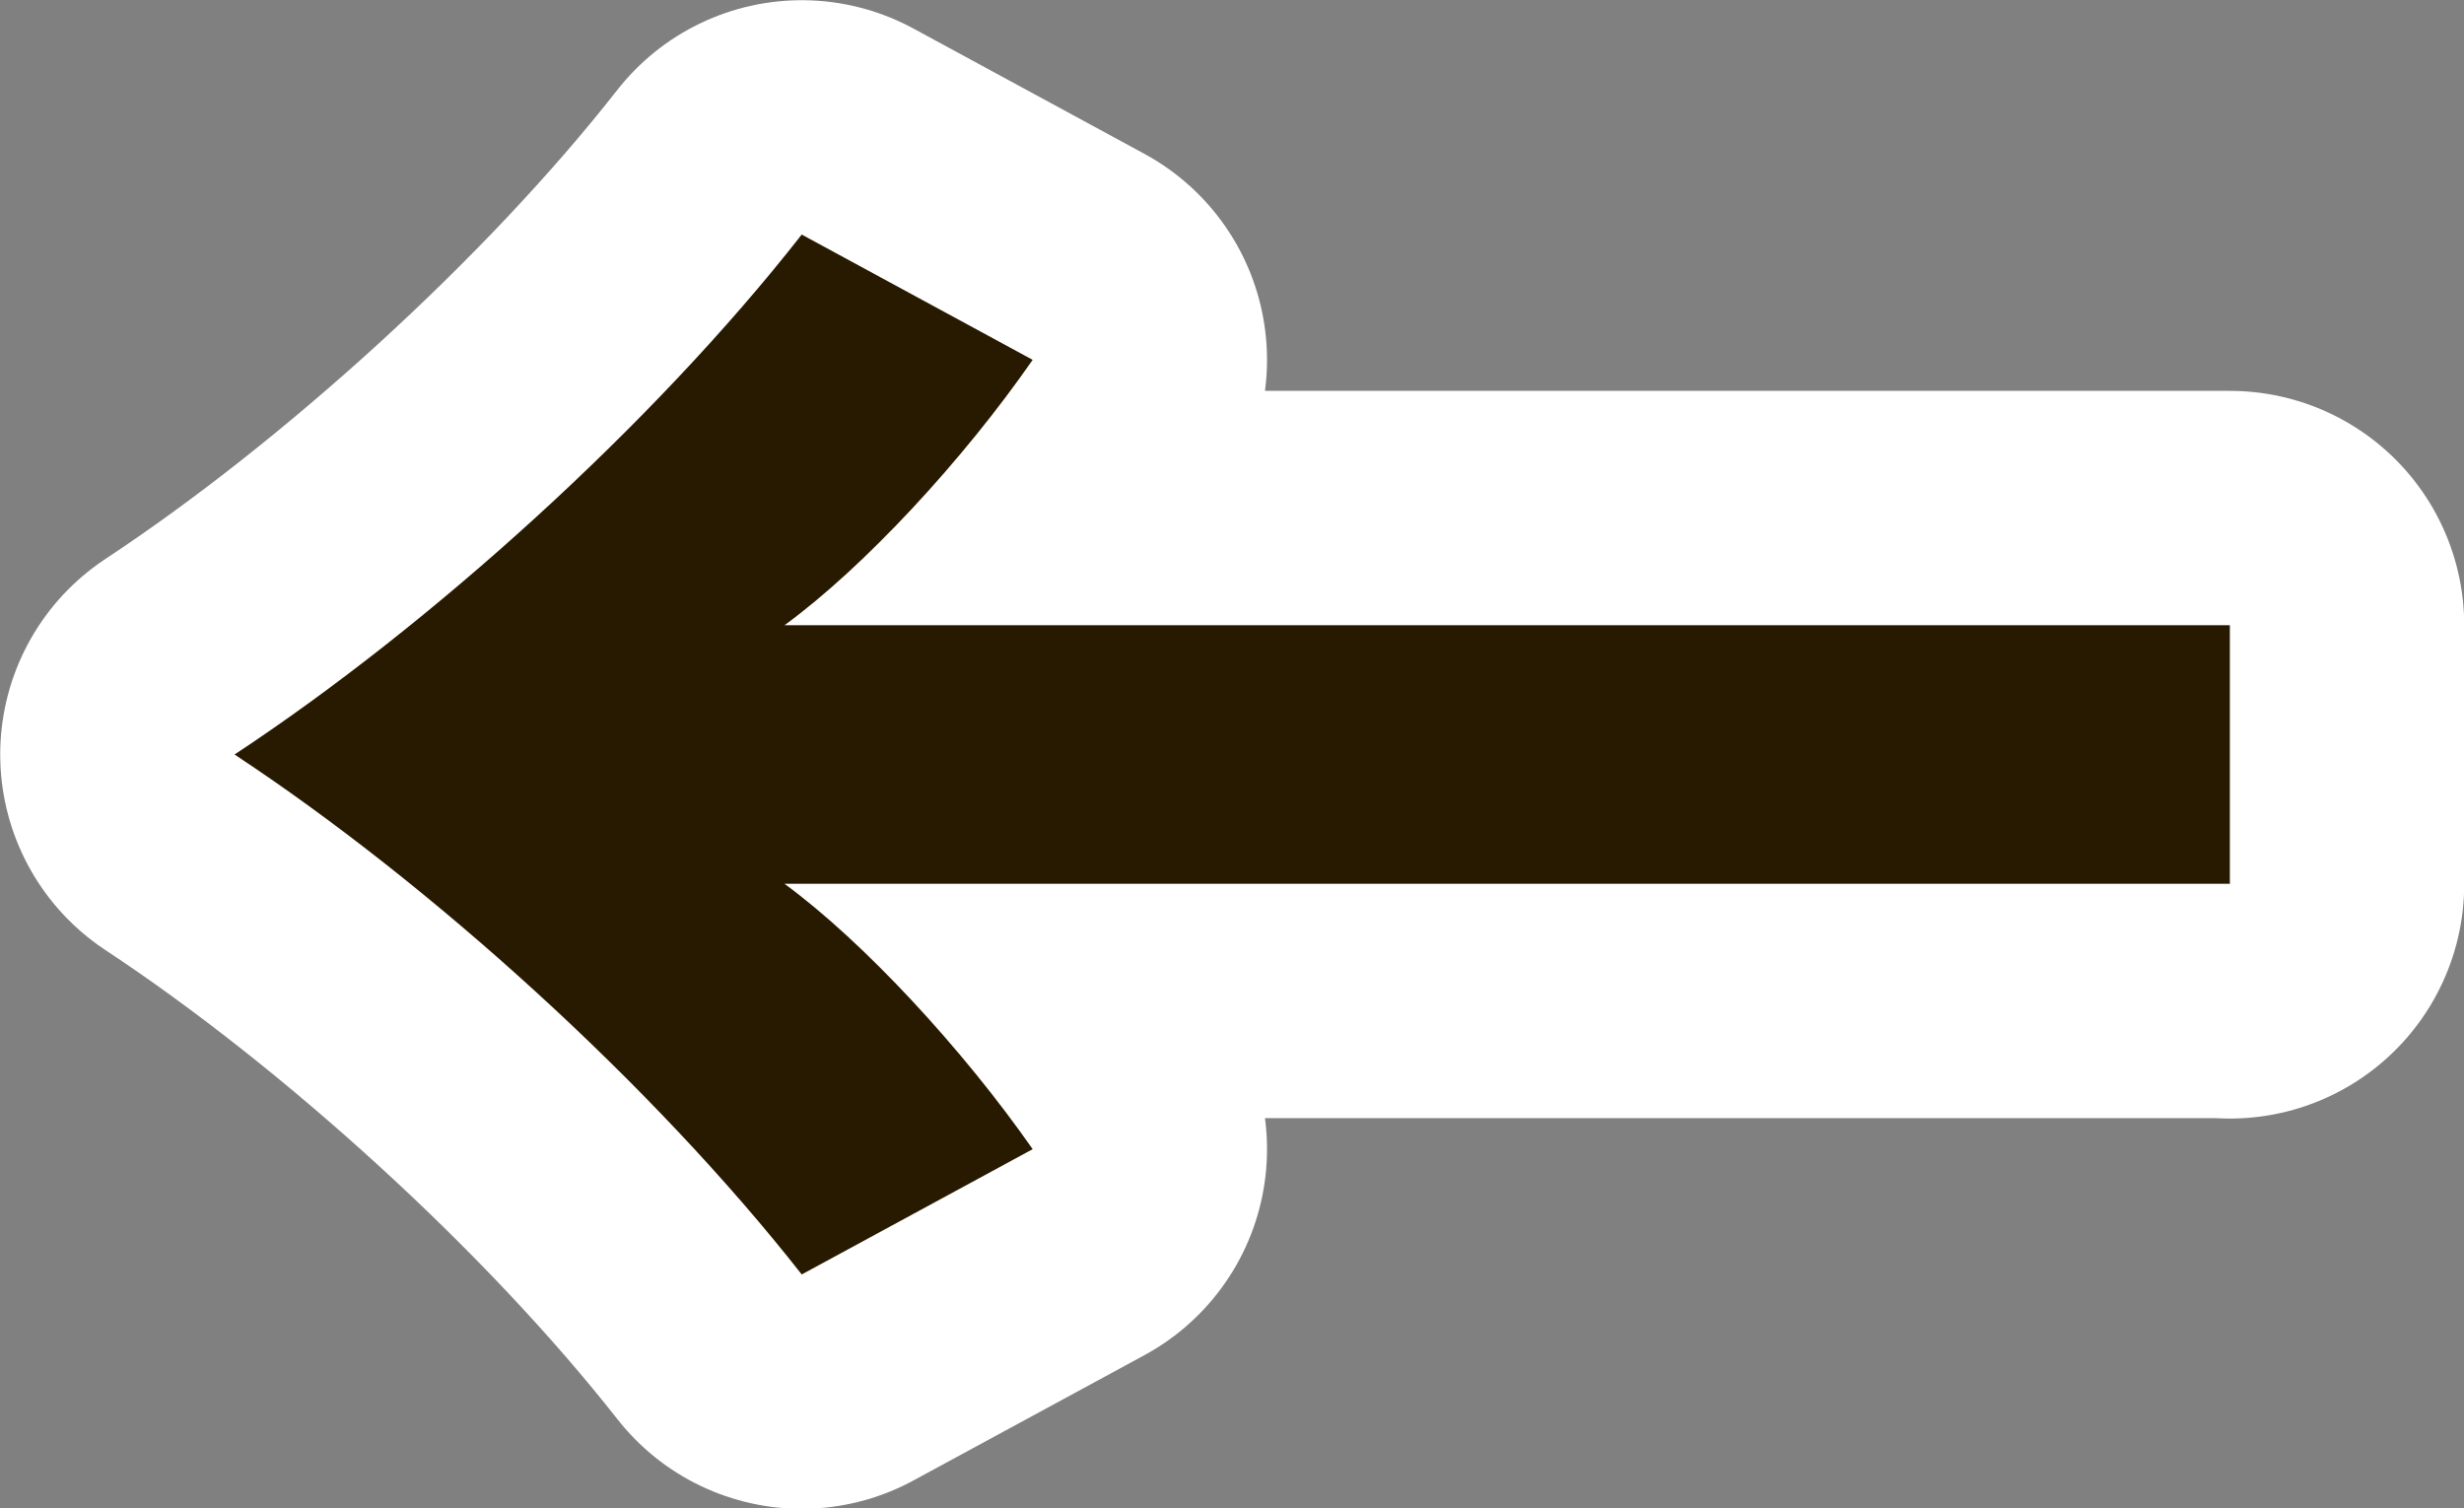 <?xml version="1.0" encoding="UTF-8"?> <svg xmlns="http://www.w3.org/2000/svg" id="_レイヤー_1" data-name="レイヤー 1" viewBox="0 0 61.56 37.68"><rect x="0" y="0" width="61.56" height="37.68" fill="#808080" stroke="none"/><defs><style> .cls-1 { fill: #281a00; } .cls-2 { fill: none; stroke: #fff; stroke-linecap: square; stroke-linejoin: round; stroke-width: 11.71px; } </style></defs><path class="cls-1" d="M55.7,22.08H19.6c1.99,1.46,4.47,4.15,6.2,6.63l-5.77,3.13c-3.72-4.74-9.27-9.76-14.17-12.99,4.9-3.23,10.46-8.25,14.17-12.99l5.77,3.13c-1.72,2.48-4.2,5.17-6.2,6.63h36.11v6.47Z"></path><path class="cls-2" d="M55.7,22.08H19.6c1.99,1.46,4.47,4.15,6.2,6.63l-5.77,3.13c-3.72-4.74-9.27-9.76-14.17-12.99,4.9-3.23,10.46-8.25,14.17-12.99l5.77,3.13c-1.72,2.48-4.2,5.17-6.2,6.63h36.11v6.47Z"></path><path class="cls-1" d="M55.7,22.08H19.6c1.99,1.46,4.47,4.15,6.2,6.63l-5.77,3.13c-3.72-4.74-9.27-9.76-14.17-12.99,4.9-3.23,10.46-8.25,14.17-12.99l5.77,3.13c-1.72,2.48-4.2,5.17-6.2,6.63h36.11v6.47Z"></path></svg> 